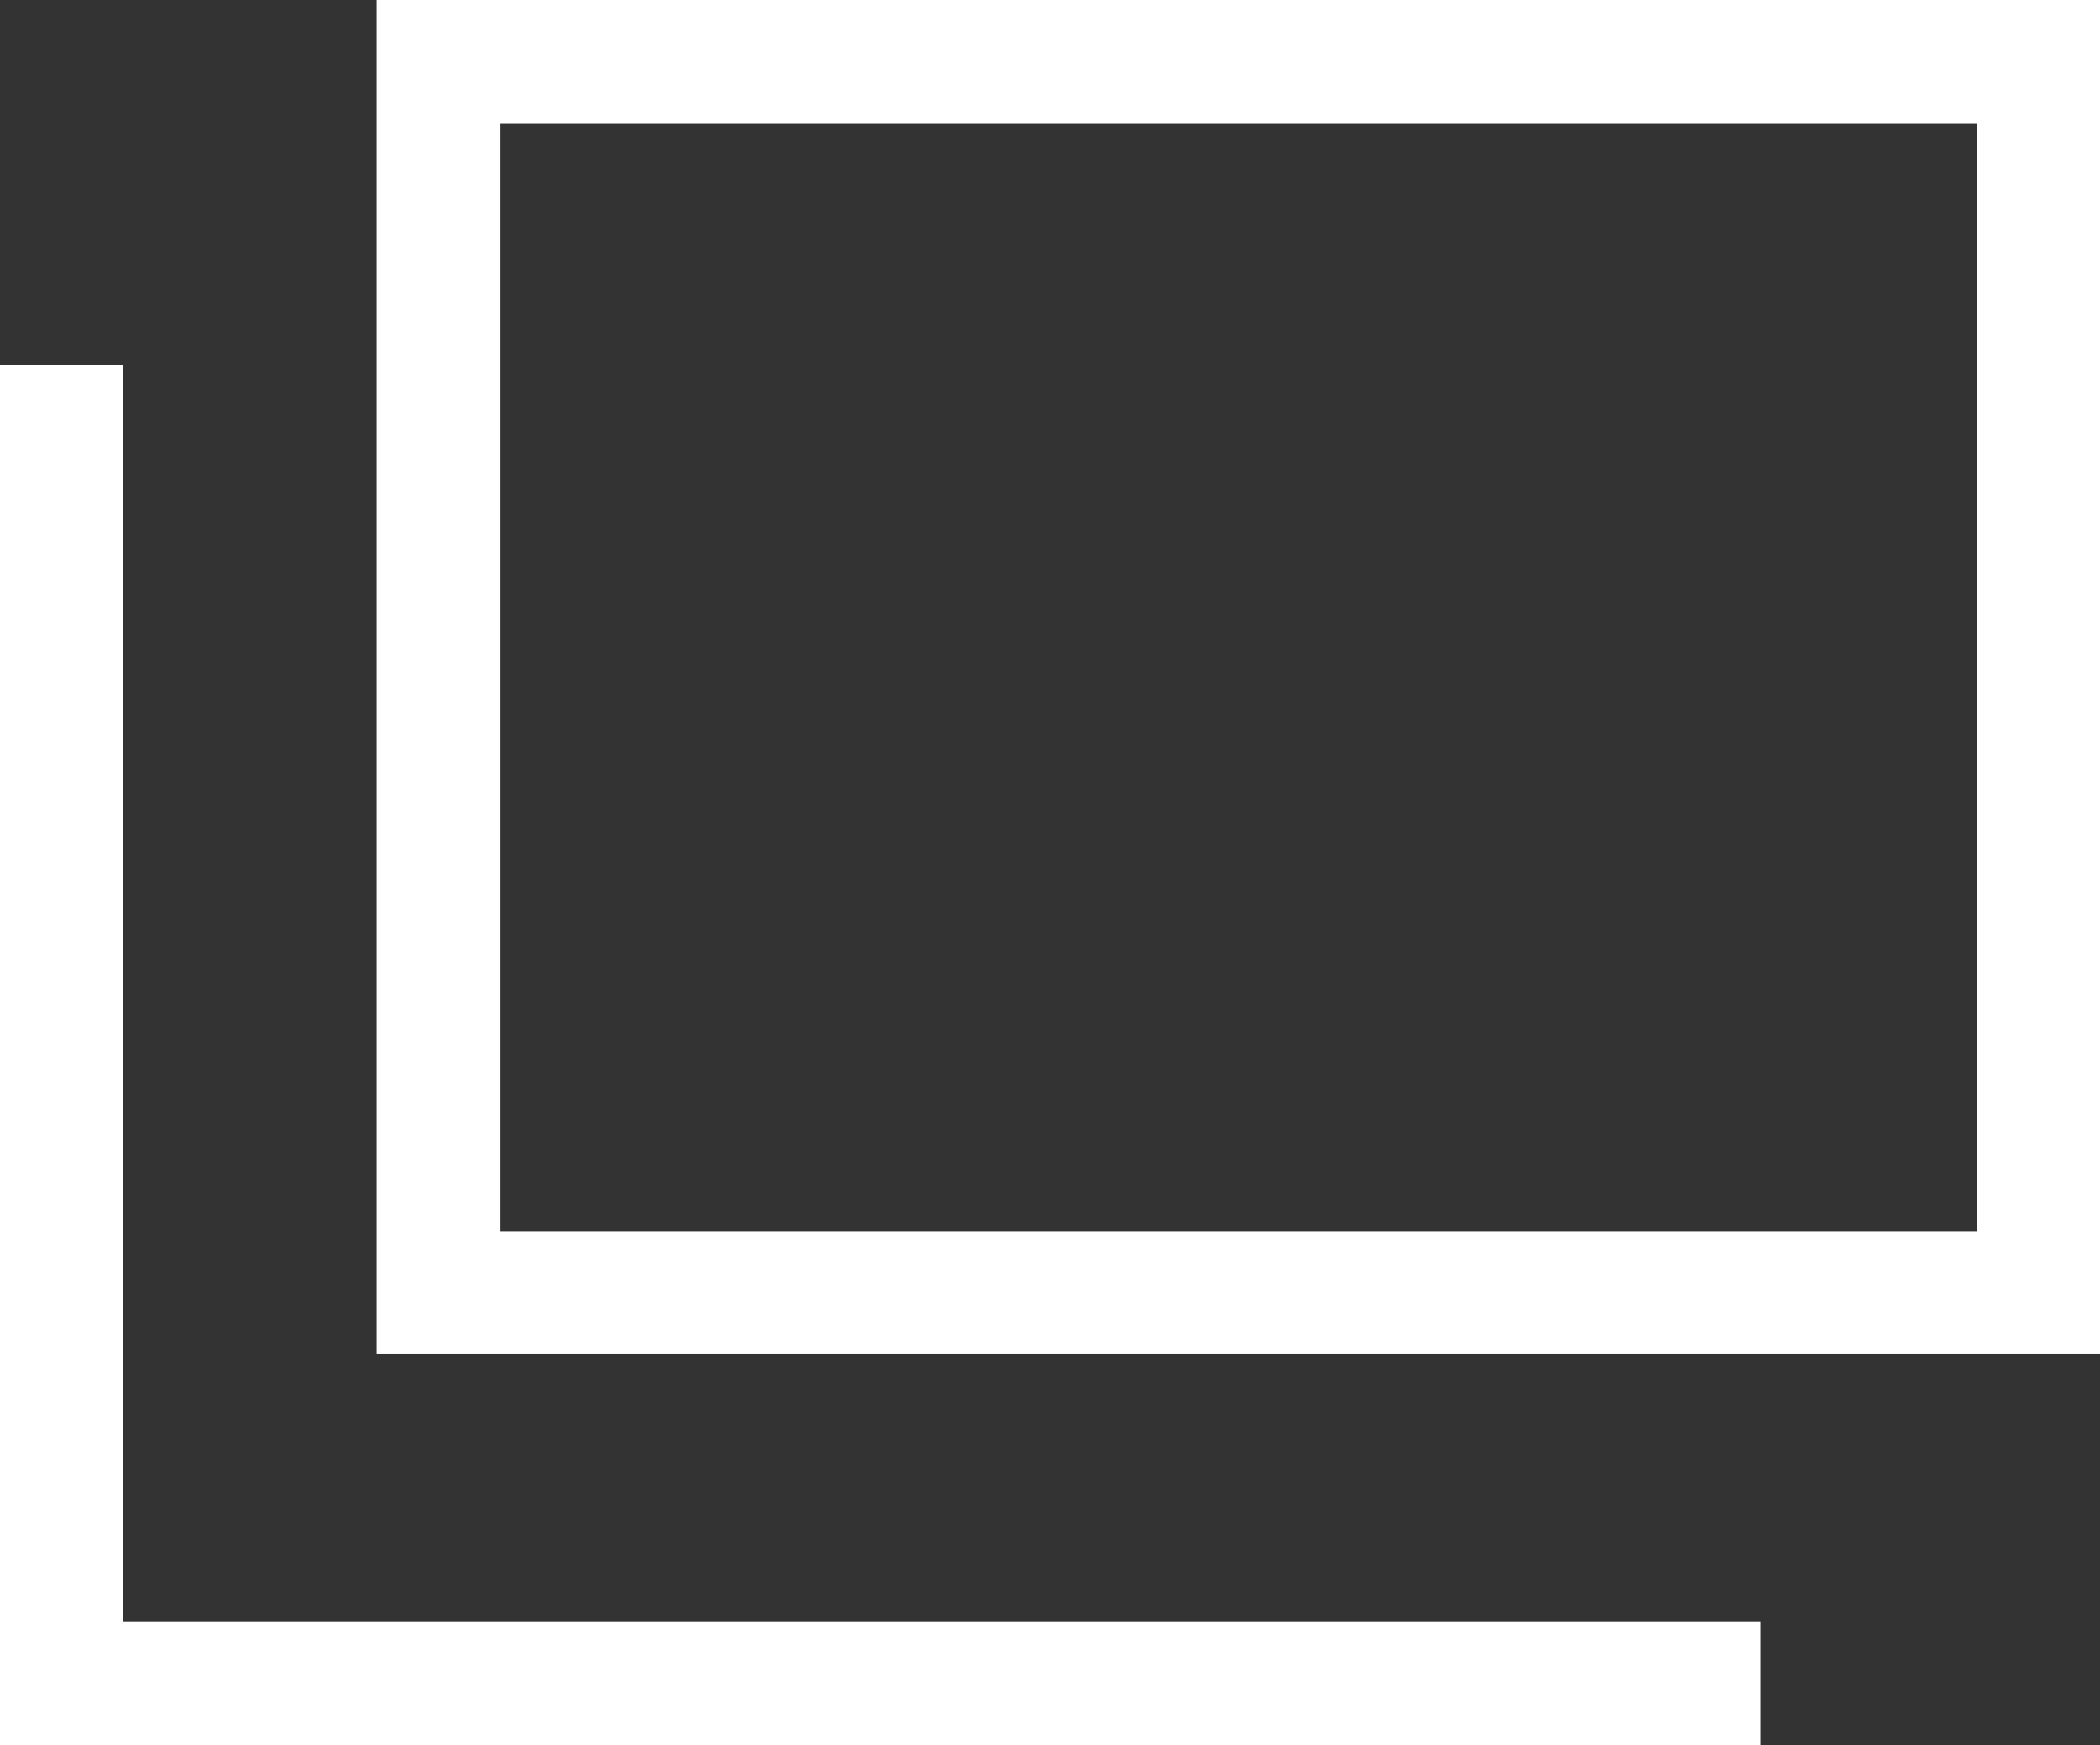 <svg xmlns="http://www.w3.org/2000/svg" width="17.06" height="14.175" viewBox="0 0 17.06 14.175">
  <rect x="0" y="0" width="17.06" height="14.175" fill="#333333" stroke="none"/>
  <g id="グループ_1440" data-name="グループ 1440" transform="translate(0.5)">
    <g id="長方形_7979" data-name="長方形 7979" transform="translate(2.561)" fill="none" stroke="#fff" stroke-width="1">
      <rect width="14" height="11" stroke="none"/>
      <rect x="0.5" y="0.5" width="13" height="10" fill="none"/>
    </g>
    <path id="パス_52877" data-name="パス 52877" d="M-9257.57,11943.767v10.709h13.8" transform="translate(9257.57 -11940.801)" fill="none" stroke="#fff" stroke-width="1"/>
  </g>
</svg>
